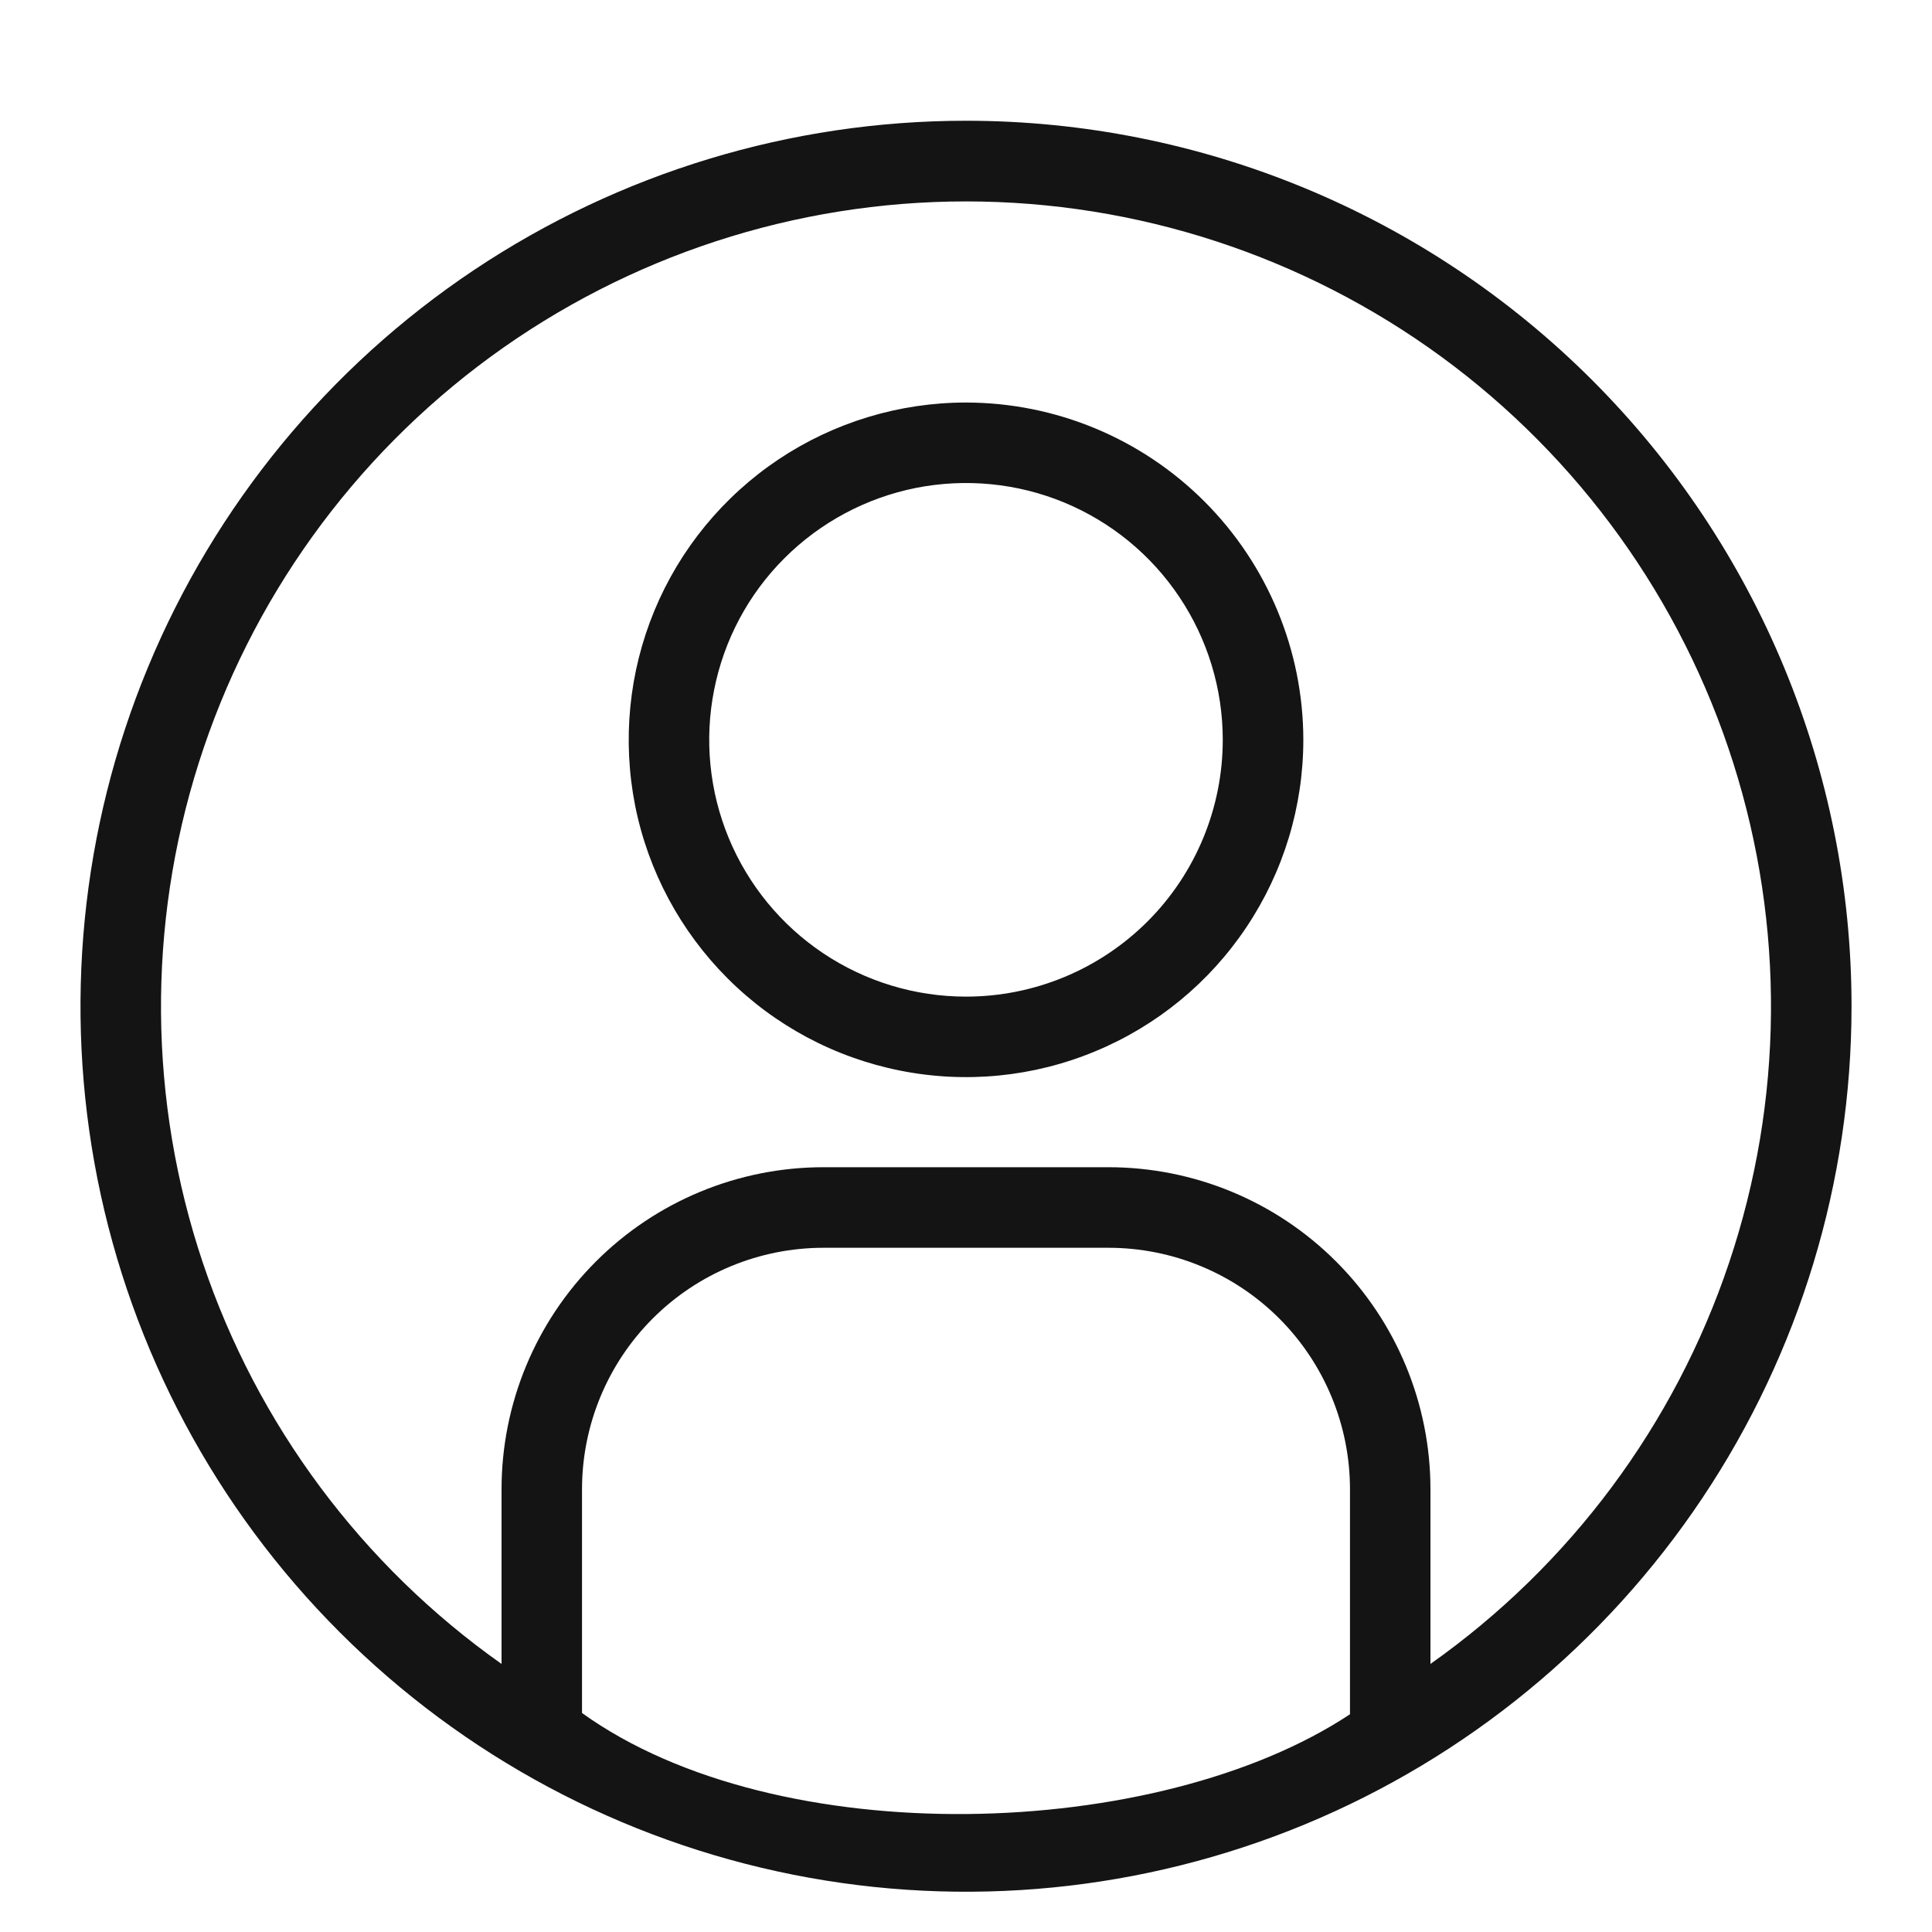 <svg width="20" height="20" viewBox="0 0 20 20" fill="none" xmlns="http://www.w3.org/2000/svg">
<g clip-path="url(#clip0_346_14349)">
<g clip-path="url(#clip1_346_14349)">
<path d="M10 4.167C9.309 4.167 8.634 4.372 8.06 4.755C7.486 5.139 7.038 5.684 6.774 6.322C6.51 6.96 6.441 7.662 6.575 8.34C6.71 9.017 7.043 9.639 7.531 10.127C8.019 10.616 8.641 10.948 9.319 11.083C9.996 11.218 10.698 11.149 11.336 10.884C11.974 10.62 12.52 10.172 12.903 9.598C13.287 9.024 13.492 8.349 13.492 7.658C13.491 6.733 13.122 5.845 12.468 5.191C11.813 4.536 10.926 4.168 10 4.167ZM10 10.317C9.474 10.317 8.96 10.161 8.523 9.869C8.086 9.577 7.745 9.161 7.544 8.676C7.343 8.19 7.29 7.655 7.393 7.14C7.495 6.624 7.748 6.15 8.12 5.779C8.492 5.407 8.966 5.154 9.481 5.051C9.997 4.949 10.531 5.001 11.017 5.202C11.503 5.404 11.918 5.744 12.21 6.182C12.502 6.619 12.658 7.133 12.658 7.658C12.658 8.363 12.378 9.04 11.88 9.538C11.381 10.037 10.705 10.317 10 10.317Z" fill="#141415"/>
<path d="M10 1.25C8.187 1.25 6.415 1.788 4.907 2.795C3.4 3.802 2.225 5.234 1.531 6.909C0.837 8.584 0.656 10.427 1.009 12.205C1.363 13.983 2.236 15.617 3.518 16.898C4.8 18.18 6.433 19.053 8.212 19.407C9.99 19.761 11.833 19.579 13.508 18.886C15.183 18.192 16.614 17.017 17.622 15.509C18.629 14.002 19.167 12.23 19.167 10.417C19.167 7.986 18.201 5.654 16.482 3.935C14.763 2.216 12.431 1.25 10 1.25ZM6.025 17.733V15.417C6.025 14.754 6.288 14.118 6.757 13.649C7.226 13.18 7.862 12.917 8.525 12.917H11.475C12.138 12.917 12.774 13.18 13.243 13.649C13.711 14.118 13.975 14.754 13.975 15.417V17.746C11.987 19.062 8.05 19.188 6.025 17.733ZM14.808 17.212V15.417C14.808 14.533 14.457 13.685 13.832 13.06C13.207 12.434 12.359 12.083 11.475 12.083H8.525C7.641 12.083 6.793 12.434 6.168 13.06C5.543 13.685 5.192 14.533 5.192 15.417V17.225C3.747 16.204 2.664 14.75 2.1 13.073C1.537 11.396 1.522 9.583 2.058 7.896C2.593 6.21 3.651 4.738 5.079 3.693C6.507 2.649 8.231 2.085 10 2.085C11.769 2.085 13.493 2.649 14.921 3.693C16.348 4.738 17.407 6.21 17.942 7.896C18.478 9.583 18.463 11.396 17.899 13.073C17.336 14.75 16.253 16.204 14.808 17.225V17.212Z" fill="#141415"/>
</g>
</g>
<defs>
<clipPath id="clip0_346_14349">
<rect width="20" height="20" fill="white"/>
</clipPath>
<clipPath id="clip1_346_14349">
<rect width="20" height="20" fill="white"/>
</clipPath>
</defs>
</svg>
